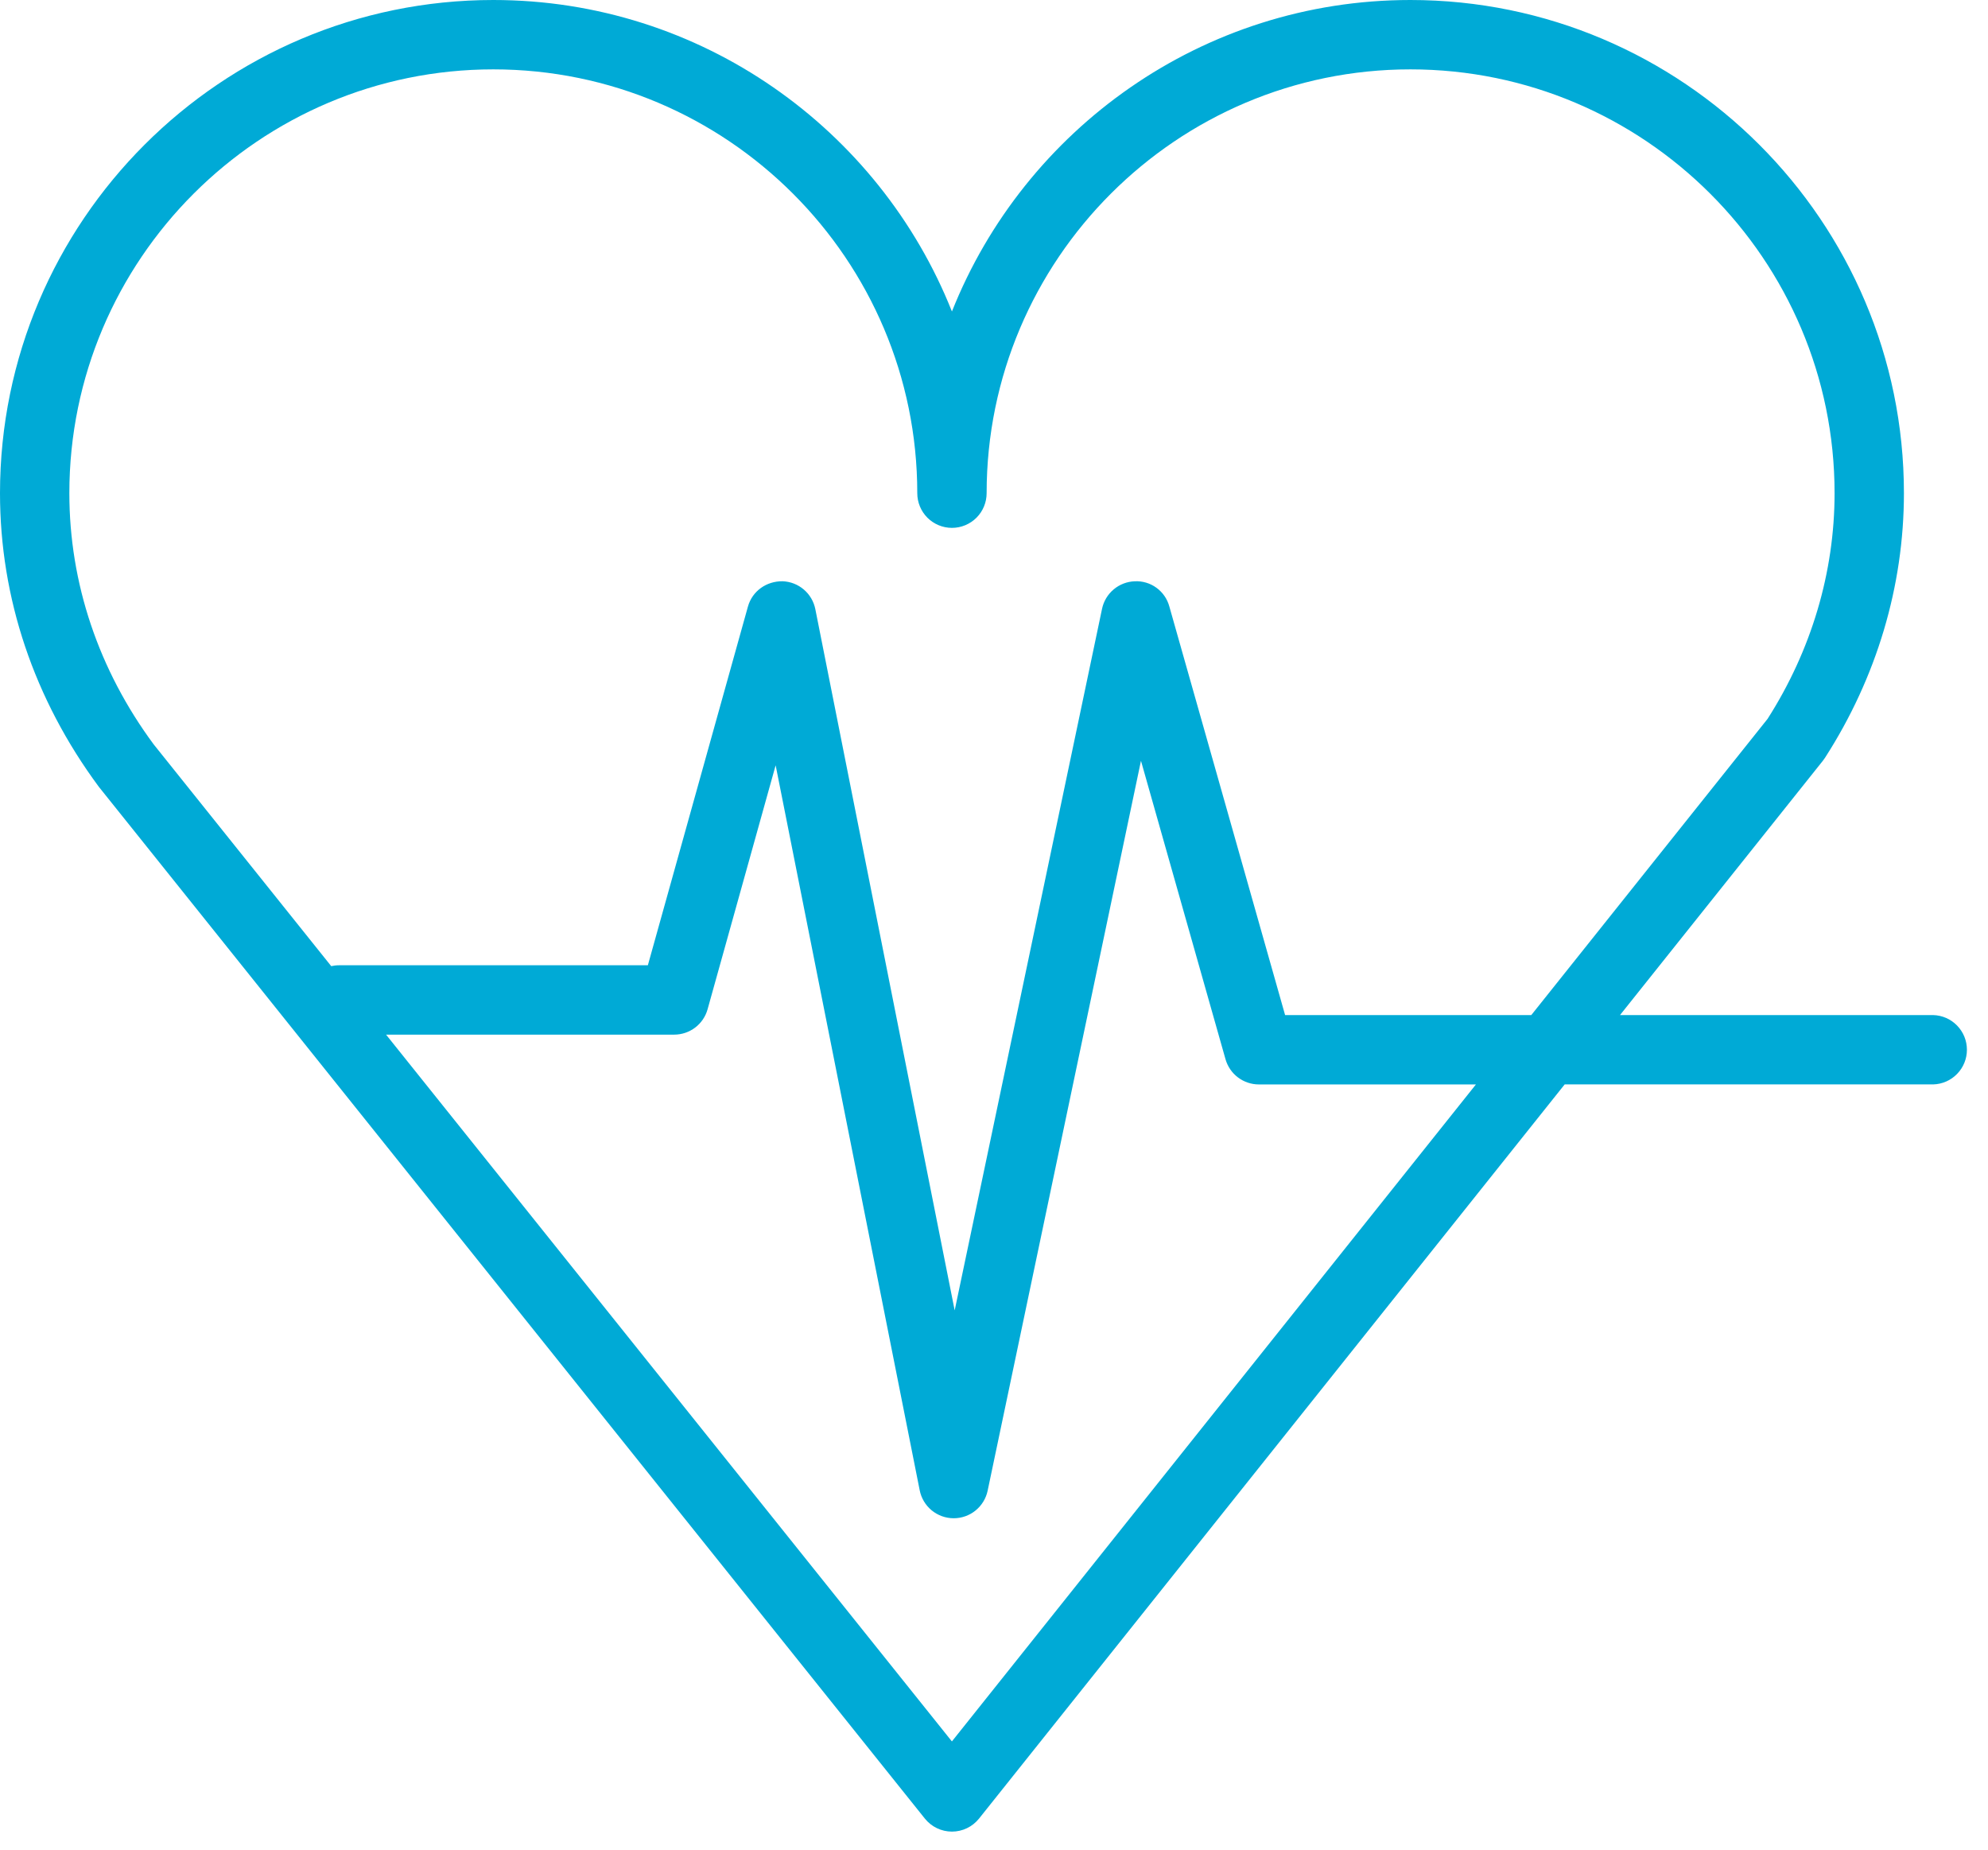 <?xml version="1.0" encoding="UTF-8"?> <svg xmlns="http://www.w3.org/2000/svg" width="86" height="80" viewBox="0 0 86 80" fill="none"><path fill-rule="evenodd" clip-rule="evenodd" d="M83.627 43.903H70.081L78.858 32.902C78.889 32.862 78.919 32.821 78.946 32.779C81.181 29.309 82.363 25.35 82.363 21.331C82.363 9.569 72.786 0 61.013 0C52.025 0 44.316 5.588 41.18 13.472C38.043 5.588 30.332 0 21.341 0C9.573 0 0 9.569 0 21.331C0 25.862 1.467 30.238 4.276 34.031L40.01 78.657C40.295 79.012 40.725 79.219 41.181 79.219C41.637 79.219 42.069 79.011 42.353 78.655L67.687 46.902H83.627C84.018 46.892 84.39 46.73 84.662 46.449C84.936 46.169 85.088 45.794 85.088 45.403C85.088 45.011 84.936 44.636 84.662 44.356C84.39 44.075 84.018 43.913 83.627 43.903ZM3 21.331C3 11.224 11.228 3 21.341 3C31.454 3 39.681 11.223 39.681 21.331C39.681 21.729 39.839 22.11 40.12 22.392C40.402 22.673 40.783 22.831 41.181 22.831C41.579 22.831 41.96 22.673 42.242 22.392C42.523 22.11 42.681 21.729 42.681 21.331C42.681 11.224 50.905 3 61.013 3C71.131 3 79.363 11.223 79.363 21.331C79.363 24.748 78.361 28.122 76.465 31.091L66.243 43.903H55.593L50.585 26.231C50.497 25.906 50.301 25.621 50.029 25.423C49.758 25.224 49.426 25.125 49.09 25.141C48.755 25.153 48.433 25.276 48.177 25.492C47.92 25.707 47.743 26.003 47.674 26.331L41.299 56.676L35.271 26.347C35.205 26.016 35.03 25.717 34.773 25.498C34.517 25.279 34.194 25.153 33.857 25.14C33.152 25.131 32.542 25.567 32.355 26.236L28.026 41.749H14.656C14.543 41.749 14.435 41.764 14.329 41.787L6.652 32.2C4.263 28.973 3 25.214 3 21.331ZM41.179 75.318L16.701 44.749H29.165C29.493 44.749 29.811 44.642 30.072 44.444C30.333 44.246 30.522 43.968 30.61 43.652L33.554 33.1L39.786 64.458C39.853 64.797 40.036 65.103 40.302 65.323C40.569 65.543 40.903 65.664 41.249 65.666H41.257C41.601 65.666 41.935 65.548 42.202 65.331C42.469 65.114 42.654 64.812 42.725 64.475L49.358 32.905L53.015 45.812C53.104 46.126 53.293 46.403 53.553 46.599C53.814 46.796 54.132 46.903 54.458 46.903H63.848L41.179 75.318Z" fill="#00AAD6"></path></svg> 